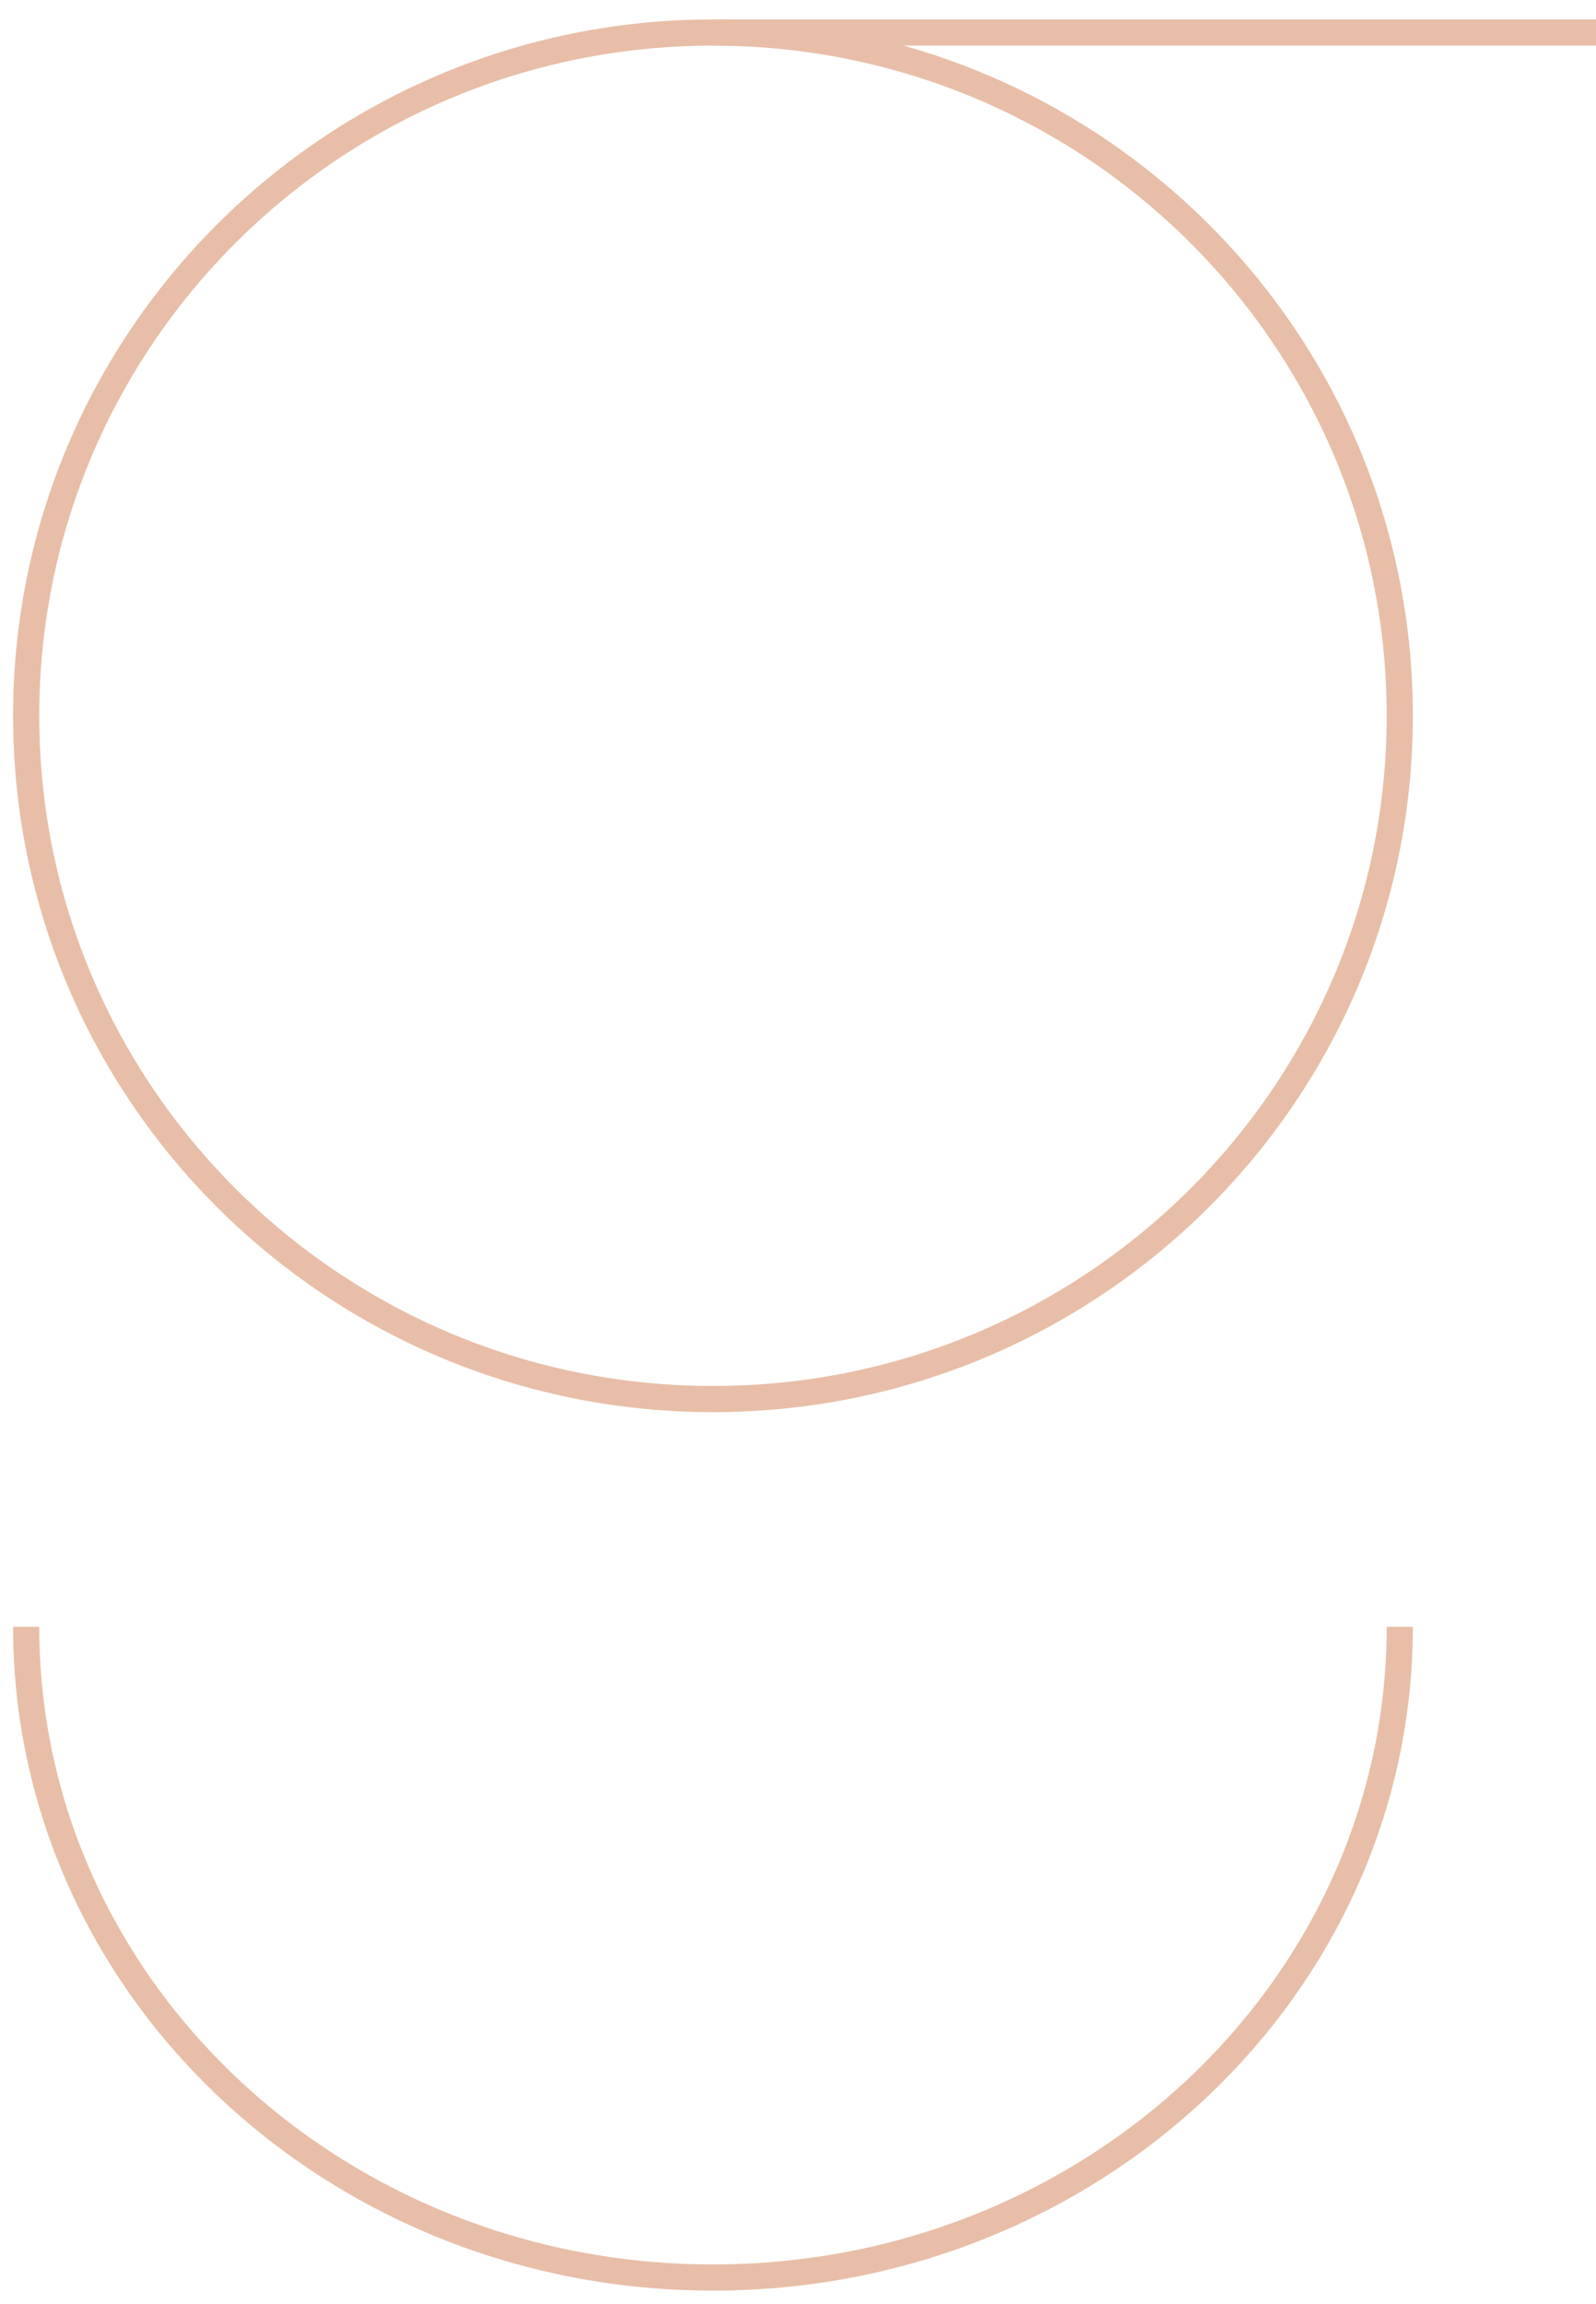 <?xml version="1.0" encoding="UTF-8"?>
<svg width="61px" height="88px" viewBox="0 0 61 88" version="1.1" xmlns="http://www.w3.org/2000/svg" xmlns:xlink="http://www.w3.org/1999/xlink">
    <title>566A4E7A-4D98-43CC-A975-D5B0E9D58539@1x</title>
    <g id="Living-Stone" stroke="none" stroke-width="1" fill="none" fill-rule="evenodd">
        <g id="Homepage-V2" transform="translate(-689, -4579)" stroke="#E8BEA8">
            <g id="symbol-G" transform="translate(690, 4579)">
                <path d="M52.5,27.342 C52.5,41.757 40.748,53.443 26.249,53.443 C11.752,53.443 0,41.757 0,27.342 C0,12.928 11.752,1.243 26.249,1.243 C40.748,1.243 52.5,12.928 52.5,27.342 Z" id="Stroke-1"></path>
                <path d="M52.5,62.143 C52.5,75.871 40.749,87 26.25,87 C11.754,87 0,75.871 0,62.143" id="Stroke-3"></path>
                <line x1="60" y1="1.243" x2="26.25" y2="1.243" id="Stroke-5"></line>
            </g>
        </g>
    </g>
</svg>